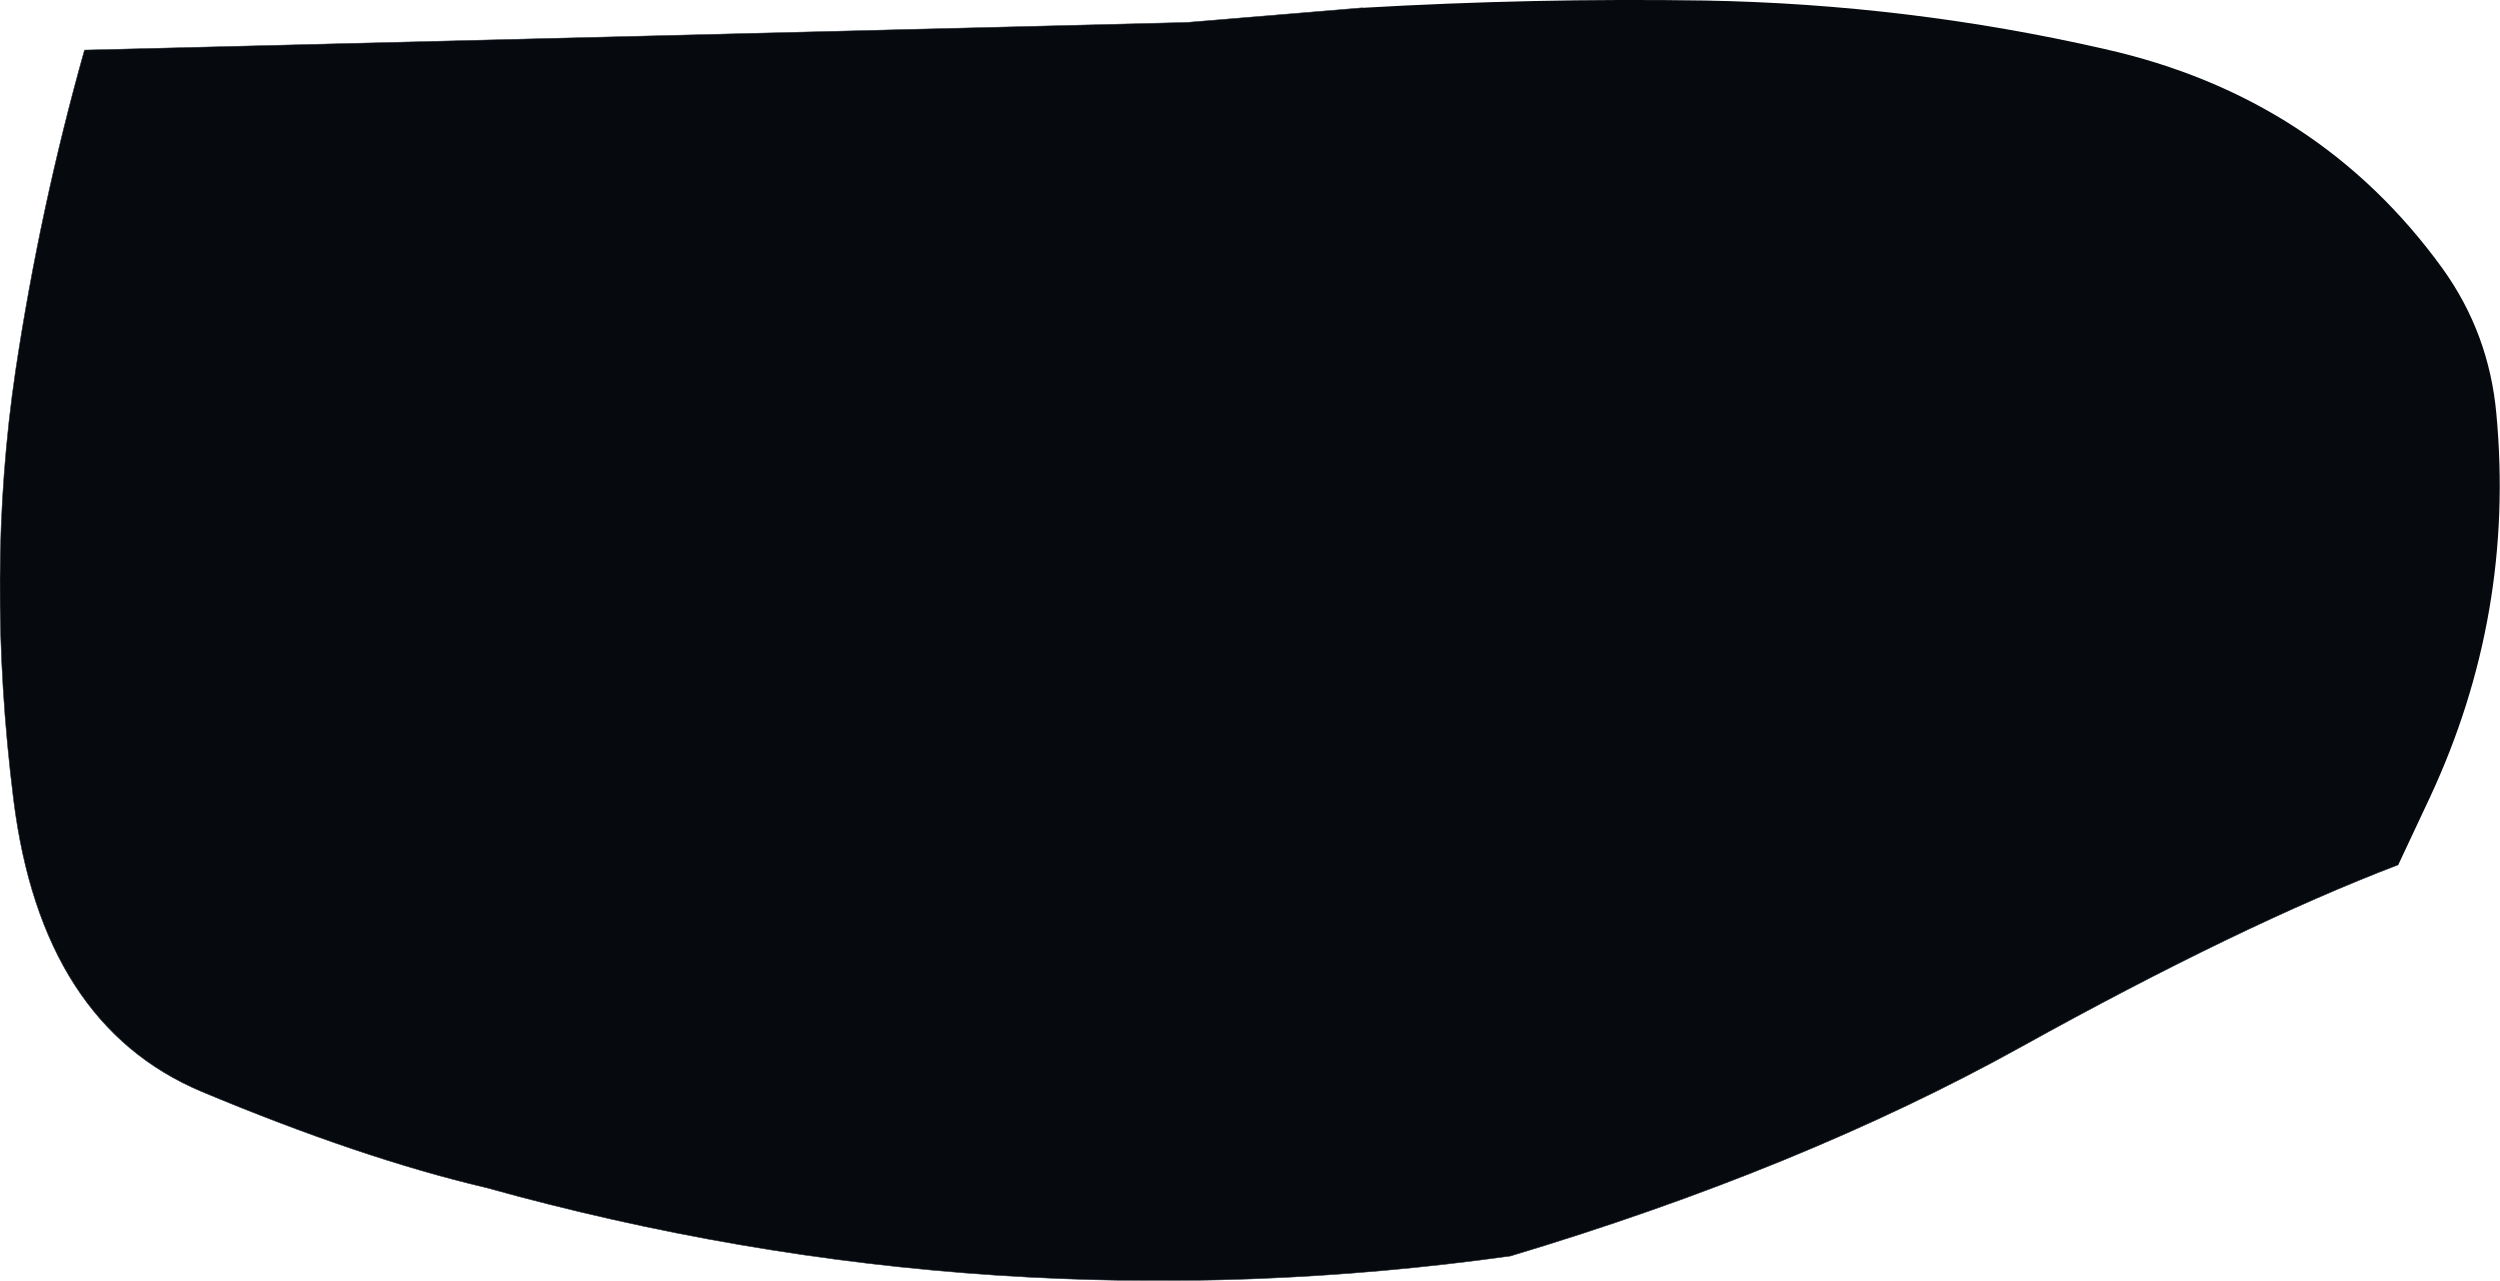<?xml version="1.0" encoding="UTF-8" standalone="no"?>
<svg xmlns:xlink="http://www.w3.org/1999/xlink" height="122.75px" width="239.65px" xmlns="http://www.w3.org/2000/svg">
  <g transform="matrix(1.0, 0.0, 0.0, 1.0, 120.5, 64.15)">
    <path d="M10.1 -63.4 Q26.55 -64.35 42.9 -64.1 62.45 -63.75 81.25 -59.45 101.75 -54.85 113.65 -38.4 118.1 -32.2 118.8 -24.5 120.6 -5.25 112.45 12.25 L109.4 18.75 Q94.35 24.5 73.25 36.2 52.15 47.9 24.3 56.25 -25.45 63.2 -73.9 49.7 -85.85 46.9 -101.15 40.5 -116.5 34.05 -119.2 12.5 -121.9 -9.1 -119.0 -28.65 -116.65 -44.25 -112.4 -59.35 L-6.75 -62.0 10.1 -63.4" fill="#060a0f" fill-rule="evenodd" stroke="none"/>
    <path d="M109.4 18.75 Q94.35 24.5 73.25 36.2 52.15 47.9 24.3 56.25 -25.45 63.2 -73.9 49.7 -85.85 46.9 -101.15 40.5 -116.5 34.05 -119.2 12.5 -121.9 -9.1 -119.0 -28.65 -116.65 -44.25 -112.4 -59.35 L-6.75 -62.0 10.1 -63.4" fill="none" stroke="#2b3339" stroke-linecap="round" stroke-linejoin="round" stroke-width="0.05"/>
  </g>
</svg>
